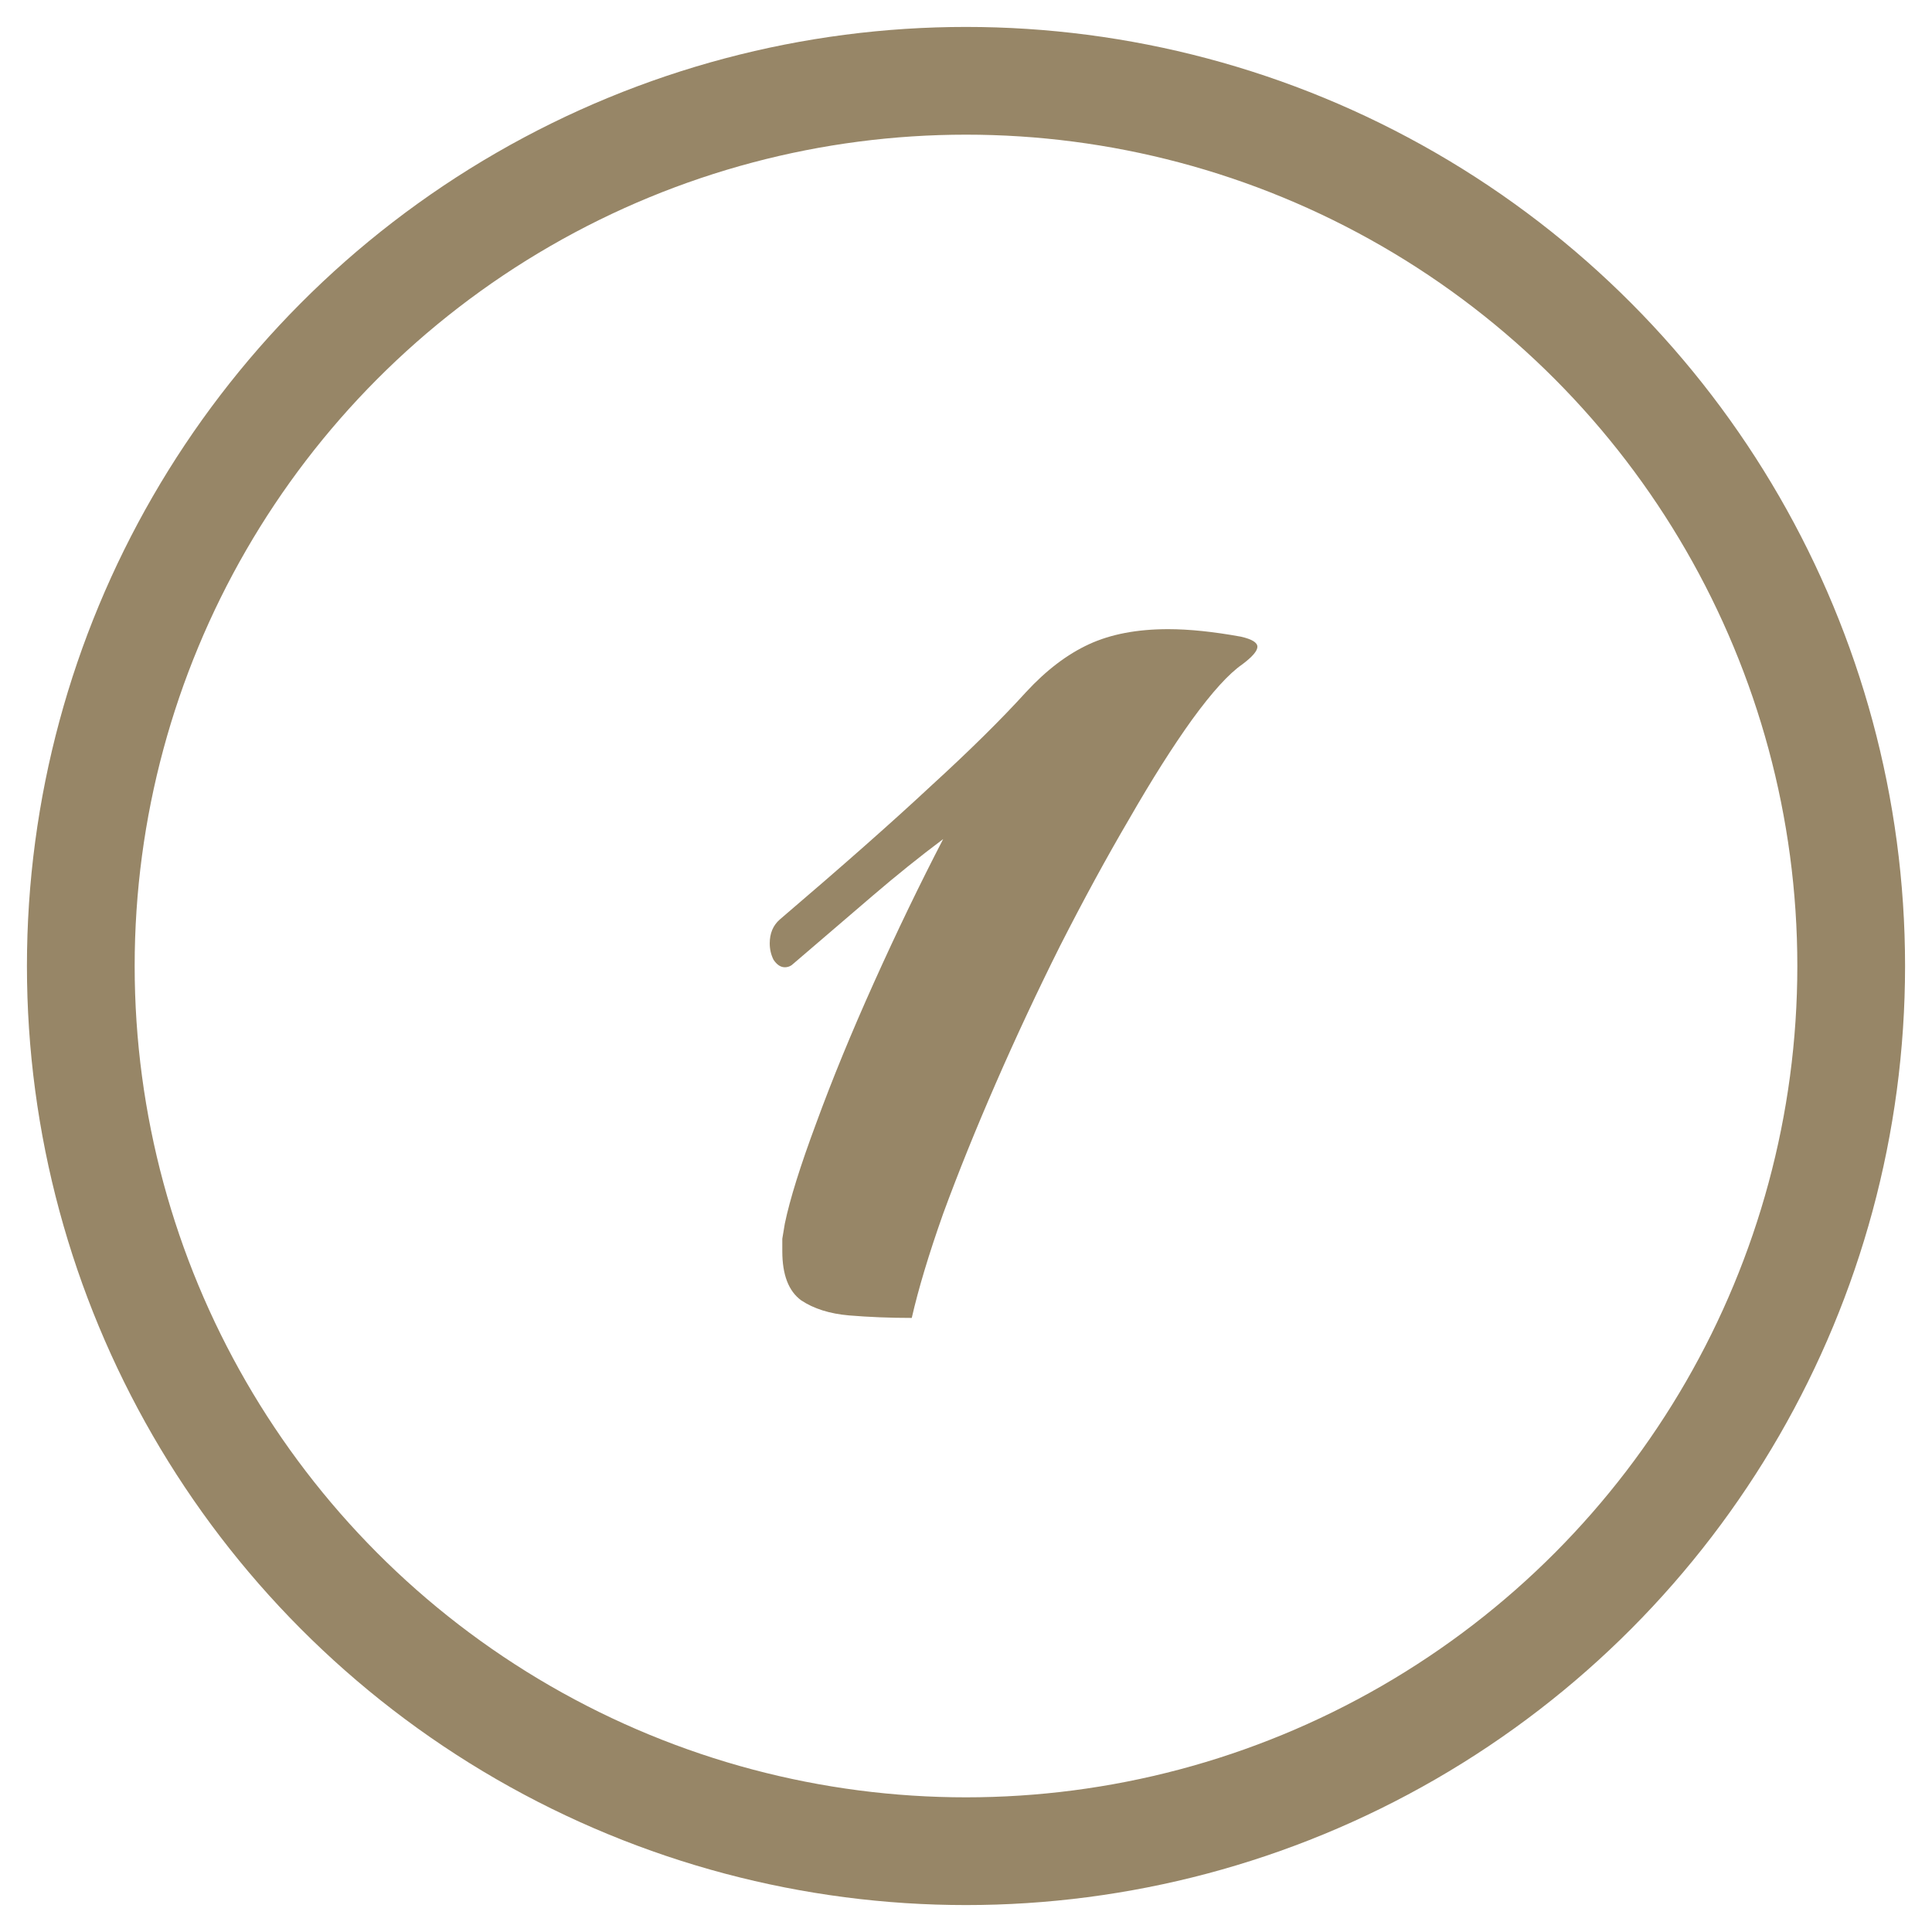 <svg width="1076" height="1076" viewBox="0 0 1076 1076" fill="none" xmlns="http://www.w3.org/2000/svg">
<path d="M507.792 734C495.659 734 483.992 733.533 472.792 732.6C462.059 731.667 453.192 728.867 446.192 724.2C439.192 719.067 435.692 709.967 435.692 696.9C435.692 694.567 435.692 692.233 435.692 689.9C436.159 687.1 436.626 684.3 437.092 681.5C439.892 667.967 445.726 649.3 454.592 625.5C463.459 601.233 474.192 575.1 486.792 547.1C499.392 519.1 512.226 492.5 525.292 467.3C512.226 477.1 499.159 487.6 486.092 498.8C473.026 510 458.326 522.6 441.992 536.6C440.592 538 438.959 538.7 437.092 538.7C434.759 538.7 432.659 537.3 430.792 534.5C429.392 531.7 428.692 528.667 428.692 525.4C428.692 519.8 430.559 515.367 434.292 512.1C469.292 482.233 497.292 457.5 518.292 437.9C539.759 418.3 557.492 400.8 571.492 385.4C582.692 373.267 594.359 364.4 606.492 358.8C618.626 353.2 633.326 350.4 650.592 350.4C662.259 350.4 675.792 351.8 691.192 354.6C697.259 356 700.292 357.867 700.292 360.2C700.292 362.533 697.492 365.8 691.892 370C684.426 375.133 675.092 385.4 663.892 400.8C653.159 415.733 641.492 434.167 628.892 456.1C616.292 477.567 603.459 501.133 590.392 526.8C577.792 552 565.892 577.433 554.692 603.1C543.492 628.767 533.692 653.033 525.292 675.9C517.359 698.3 511.526 717.667 507.792 734Z" fill="#978667"/>
<circle cx="538" cy="538" r="493" stroke="#978667" stroke-width="60"/>
</svg>
